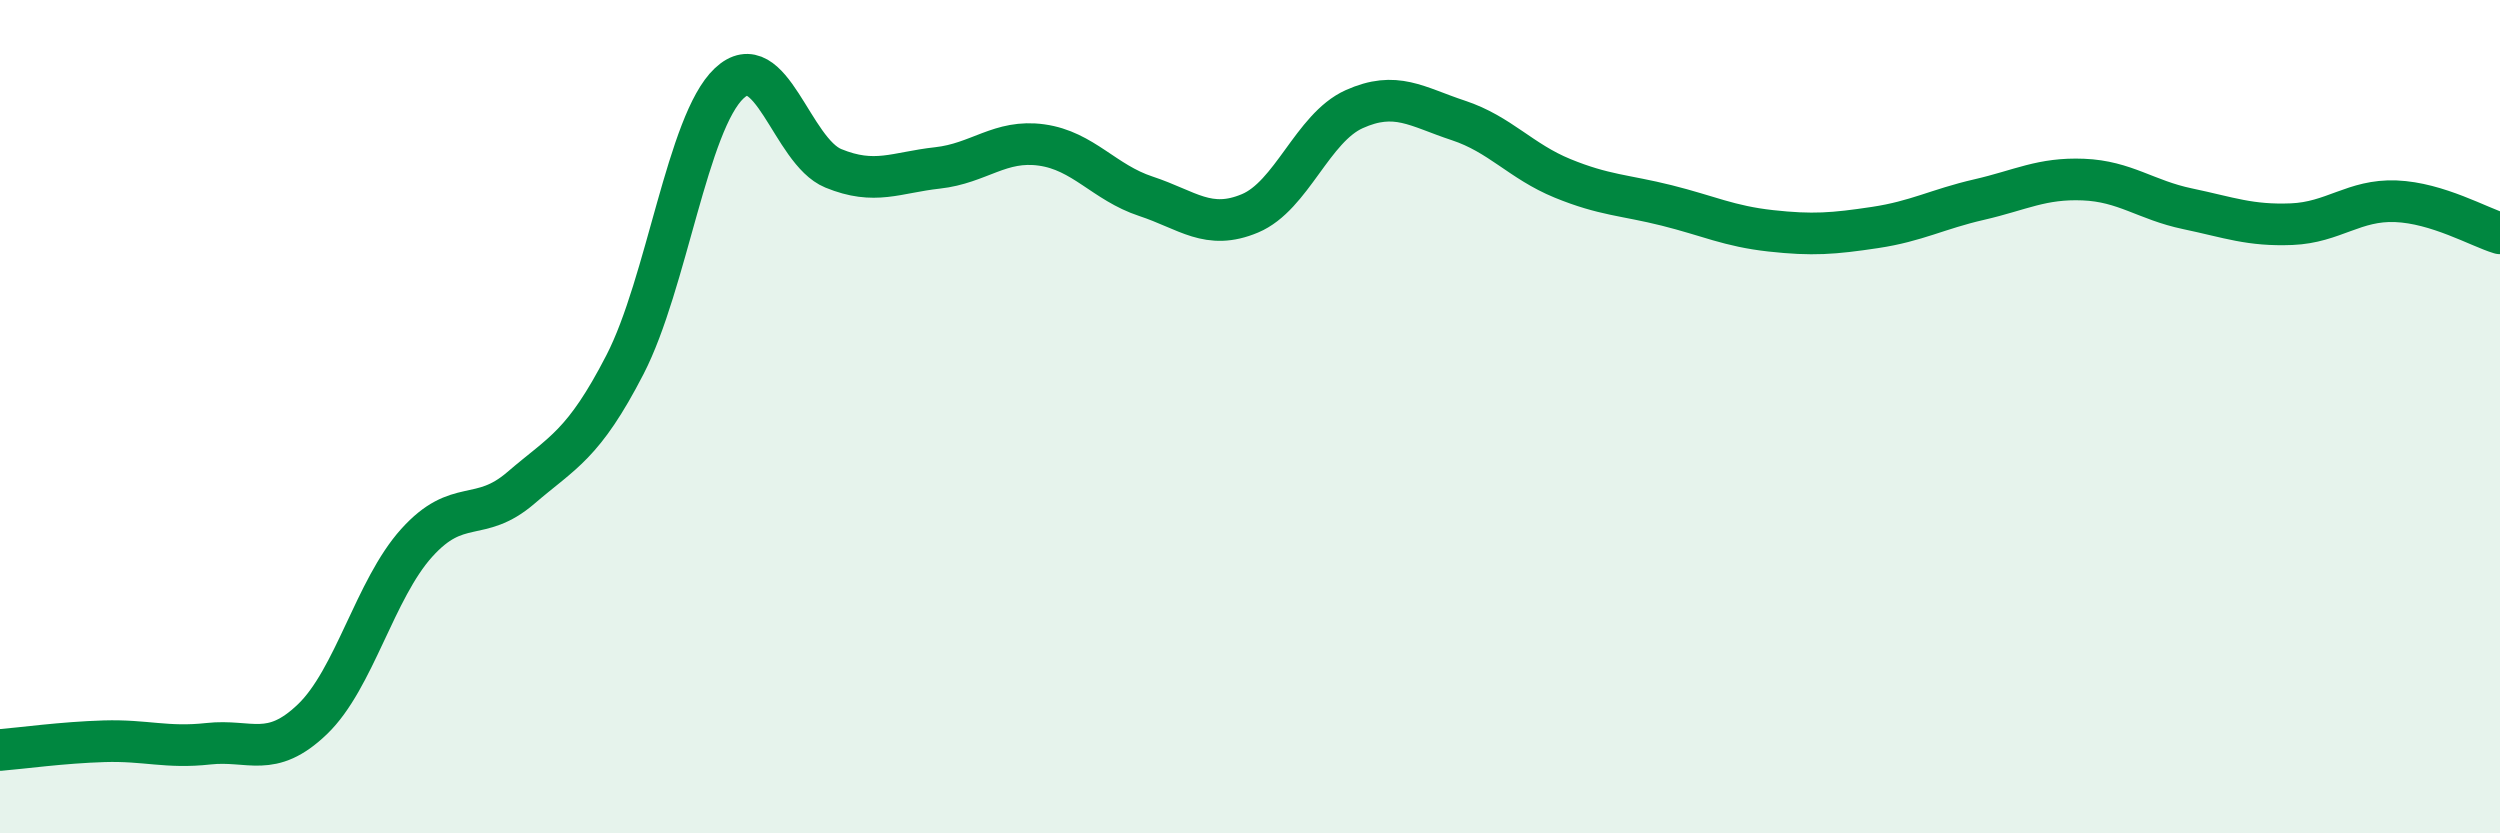 
    <svg width="60" height="20" viewBox="0 0 60 20" xmlns="http://www.w3.org/2000/svg">
      <path
        d="M 0,18 C 0.5,17.96 1.5,17.82 2.5,17.79 C 3.5,17.76 4,17.96 5,17.85 C 6,17.74 6.5,18.22 7.5,17.26 C 8.5,16.3 9,14.14 10,13.03 C 11,11.92 11.5,12.57 12.5,11.71 C 13.5,10.85 14,10.69 15,8.75 C 16,6.81 16.5,2.94 17.5,2 C 18.5,1.06 19,3.63 20,4.04 C 21,4.45 21.5,4.14 22.5,4.03 C 23.5,3.92 24,3.34 25,3.48 C 26,3.62 26.5,4.38 27.5,4.71 C 28.5,5.04 29,5.54 30,5.12 C 31,4.7 31.5,3.07 32.5,2.62 C 33.5,2.17 34,2.56 35,2.89 C 36,3.22 36.5,3.87 37.5,4.28 C 38.5,4.69 39,4.68 40,4.93 C 41,5.18 41.5,5.43 42.5,5.54 C 43.5,5.65 44,5.61 45,5.46 C 46,5.31 46.5,5.02 47.5,4.79 C 48.5,4.56 49,4.27 50,4.31 C 51,4.35 51.5,4.8 52.5,5.01 C 53.5,5.22 54,5.42 55,5.38 C 56,5.34 56.5,4.79 57.5,4.83 C 58.5,4.87 59.5,5.45 60,5.6L60 20L0 20Z"
        fill="#008740"
        opacity="0.1"
        stroke-linecap="round"
        stroke-linejoin="round"
      />
      <path
        d="M 0,18 C 0.5,17.96 1.5,17.82 2.5,17.79 C 3.5,17.76 4,17.96 5,17.85 C 6,17.74 6.5,18.22 7.5,17.26 C 8.5,16.3 9,14.14 10,13.03 C 11,11.92 11.5,12.57 12.5,11.71 C 13.5,10.85 14,10.69 15,8.75 C 16,6.81 16.5,2.94 17.5,2 C 18.5,1.06 19,3.63 20,4.04 C 21,4.45 21.5,4.14 22.5,4.03 C 23.5,3.92 24,3.34 25,3.48 C 26,3.62 26.5,4.38 27.5,4.71 C 28.5,5.04 29,5.54 30,5.12 C 31,4.7 31.5,3.07 32.5,2.62 C 33.5,2.17 34,2.56 35,2.89 C 36,3.22 36.5,3.87 37.5,4.28 C 38.5,4.69 39,4.68 40,4.93 C 41,5.18 41.5,5.43 42.5,5.54 C 43.5,5.65 44,5.61 45,5.46 C 46,5.31 46.5,5.02 47.5,4.79 C 48.5,4.56 49,4.27 50,4.31 C 51,4.35 51.5,4.8 52.5,5.01 C 53.5,5.22 54,5.42 55,5.38 C 56,5.34 56.5,4.79 57.5,4.83 C 58.5,4.87 59.5,5.45 60,5.6"
        stroke="#008740"
        stroke-width="1"
        fill="none"
        stroke-linecap="round"
        stroke-linejoin="round"
      />
    </svg>
  
